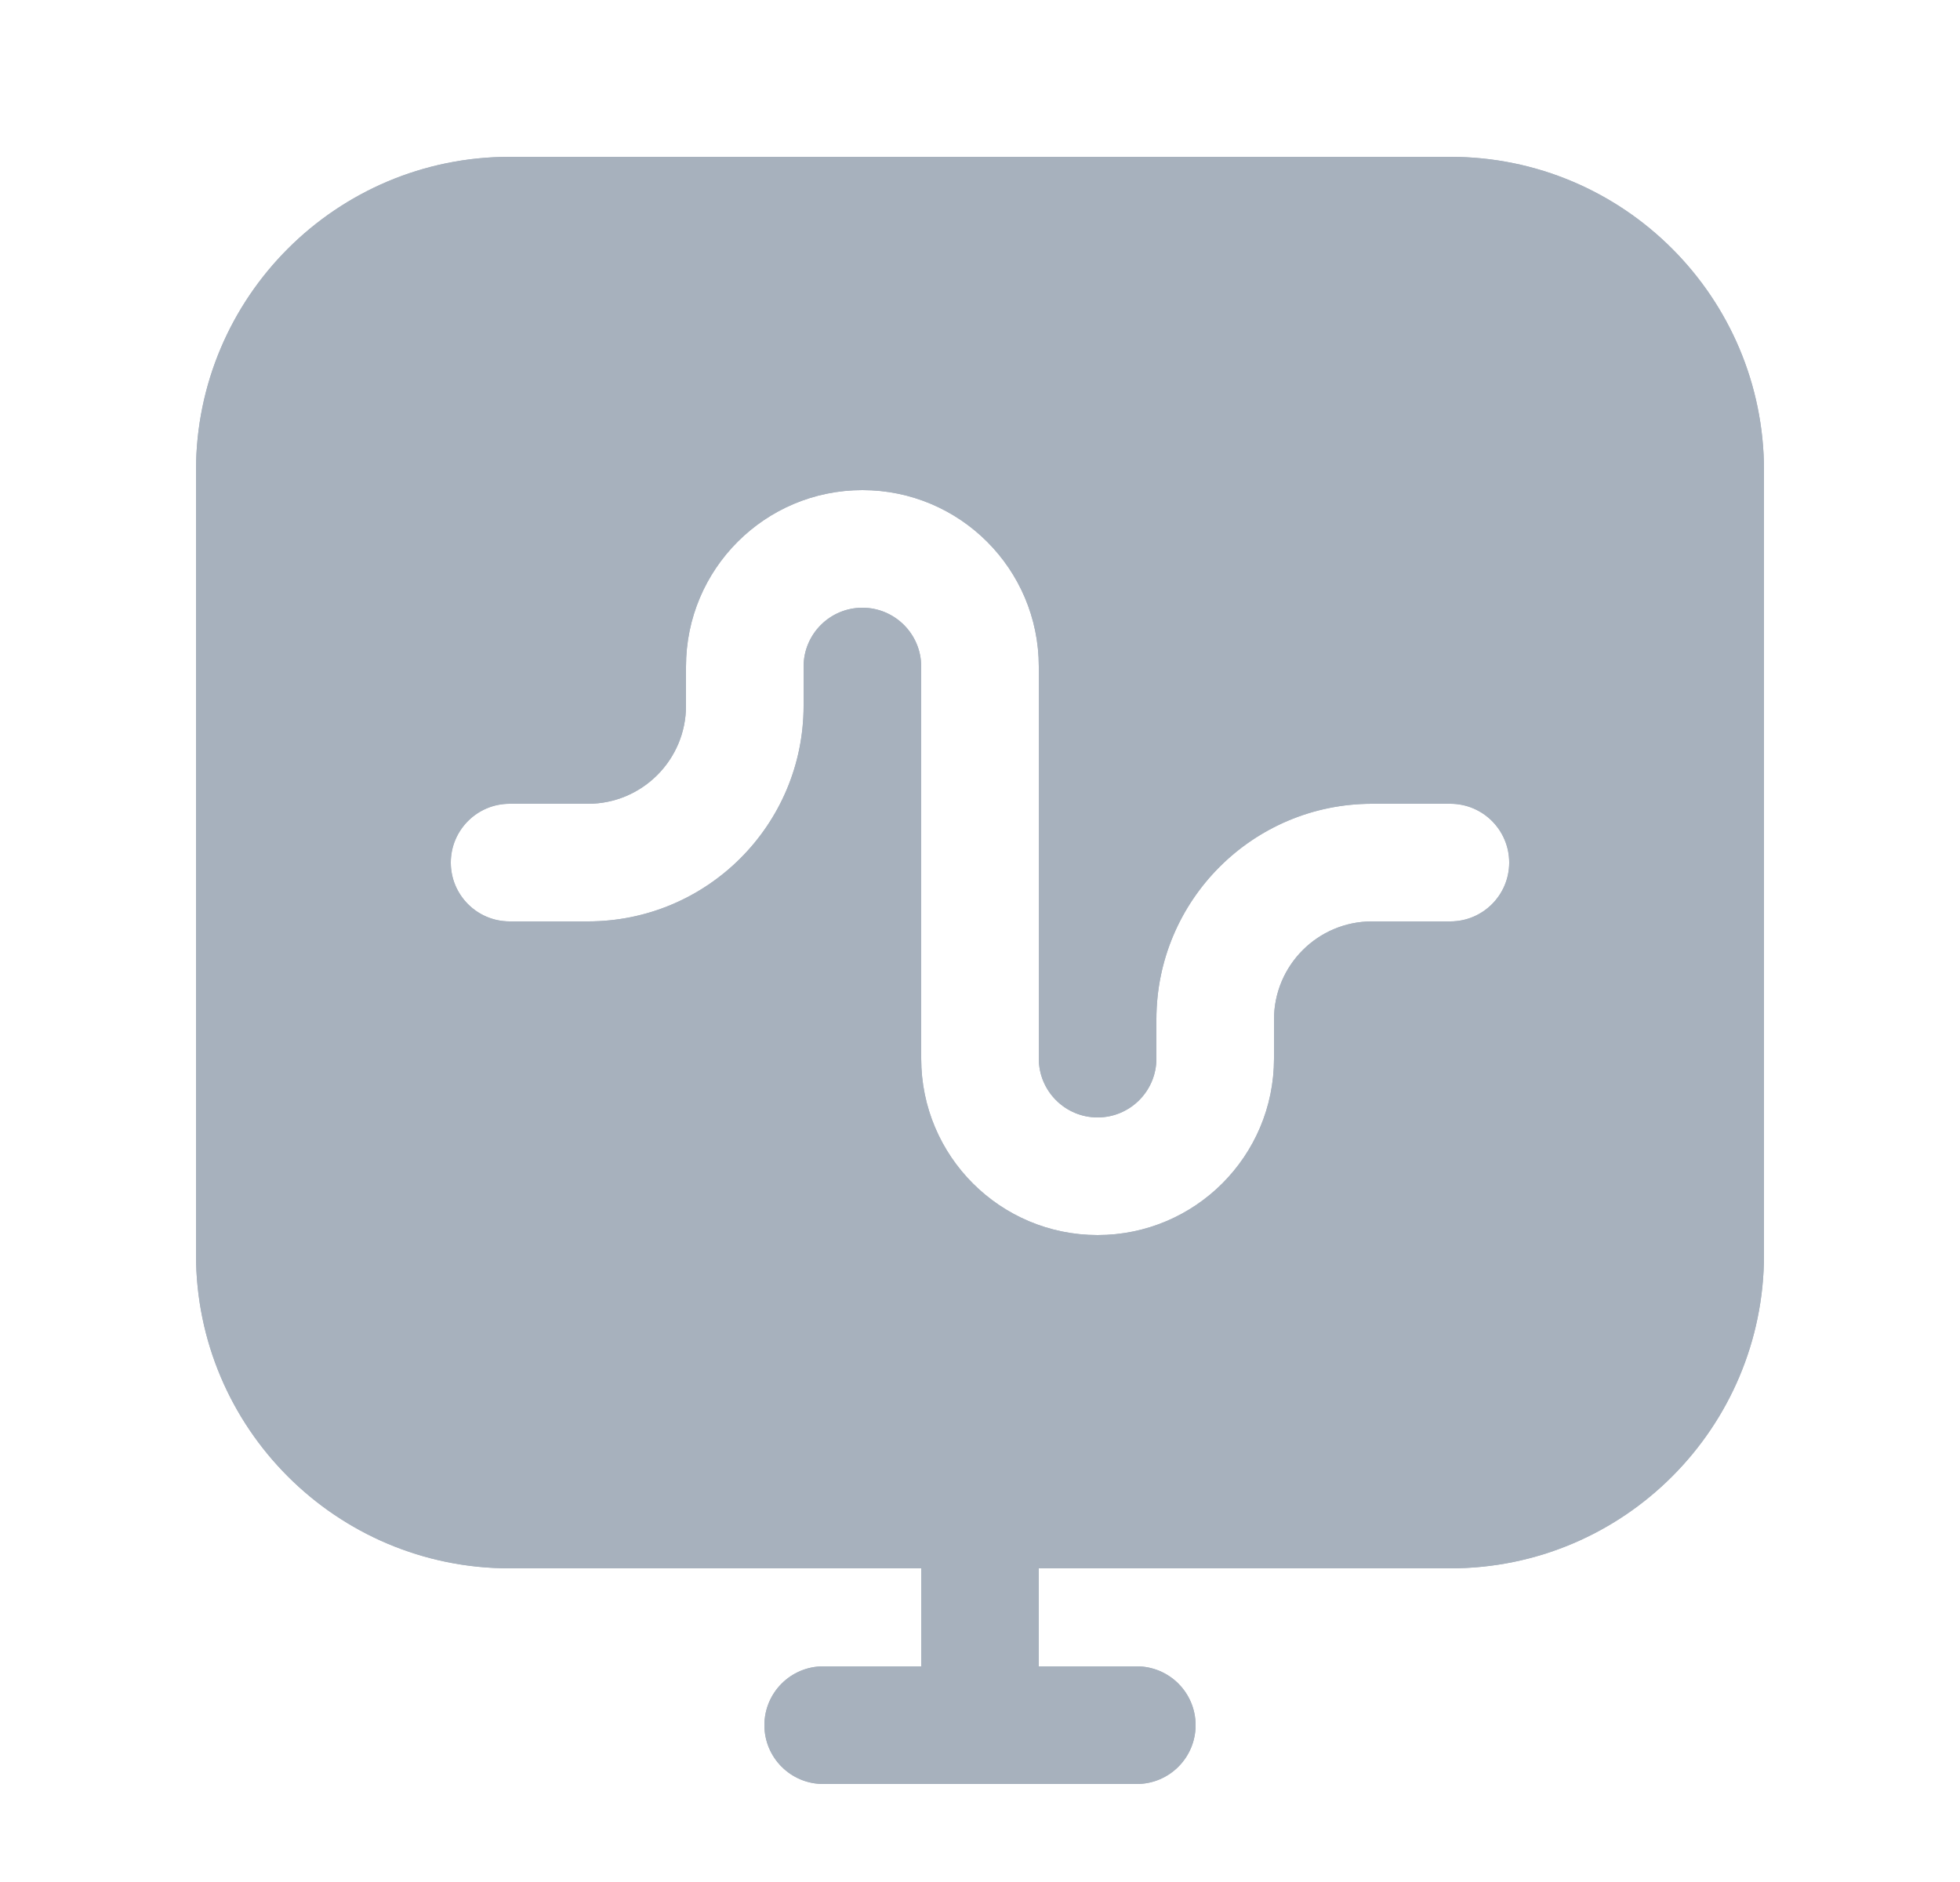 <svg width="25" height="24" viewBox="0 0 25 24" fill="none" xmlns="http://www.w3.org/2000/svg">
<path fill-rule="evenodd" clip-rule="evenodd" d="M2.5 6C2.5 3.791 4.291 2 6.5 2H18.5C20.709 2 22.5 3.791 22.5 6V16C22.5 18.209 20.709 20 18.5 20H13.25V21.25H14.5C14.914 21.25 15.25 21.586 15.25 22C15.25 22.414 14.914 22.75 14.5 22.75H12.5H10.5C10.086 22.75 9.75 22.414 9.75 22C9.75 21.586 10.086 21.25 10.5 21.25H11.75V20H6.5C4.291 20 2.5 18.209 2.5 16V6ZM11 7.75C10.586 7.75 10.25 8.086 10.25 8.5V9C10.25 10.519 9.019 11.75 7.5 11.75H6.5C6.086 11.75 5.75 11.414 5.75 11C5.75 10.586 6.086 10.25 6.5 10.25H7.5C8.19 10.25 8.75 9.69 8.75 9V8.5C8.75 7.257 9.757 6.25 11 6.25C12.243 6.25 13.25 7.257 13.25 8.5V13.5C13.25 13.914 13.586 14.25 14 14.25C14.414 14.25 14.75 13.914 14.75 13.5V13C14.75 11.481 15.981 10.25 17.5 10.25H18.5C18.914 10.25 19.25 10.586 19.25 11C19.25 11.414 18.914 11.75 18.5 11.75H17.5C16.81 11.75 16.25 12.31 16.25 13V13.5C16.25 14.743 15.243 15.75 14 15.75C12.757 15.75 11.75 14.743 11.75 13.5V8.5C11.75 8.086 11.414 7.75 11 7.75Z" fill="#A7B1BD"/>
<path fill-rule="evenodd" clip-rule="evenodd" d="M2.5 6C2.5 3.791 4.291 2 6.5 2H18.5C20.709 2 22.5 3.791 22.5 6V16C22.5 18.209 20.709 20 18.5 20H13.25V21.25H14.5C14.914 21.25 15.25 21.586 15.25 22C15.25 22.414 14.914 22.75 14.5 22.75H12.5H10.5C10.086 22.75 9.75 22.414 9.75 22C9.75 21.586 10.086 21.25 10.5 21.25H11.75V20H6.5C4.291 20 2.5 18.209 2.5 16V6ZM11 7.75C10.586 7.75 10.25 8.086 10.25 8.5V9C10.25 10.519 9.019 11.75 7.5 11.75H6.5C6.086 11.75 5.75 11.414 5.75 11C5.75 10.586 6.086 10.25 6.5 10.25H7.5C8.19 10.25 8.75 9.69 8.75 9V8.5C8.75 7.257 9.757 6.25 11 6.25C12.243 6.25 13.25 7.257 13.25 8.5V13.5C13.25 13.914 13.586 14.25 14 14.25C14.414 14.25 14.75 13.914 14.75 13.5V13C14.75 11.481 15.981 10.25 17.5 10.25H18.5C18.914 10.25 19.25 10.586 19.25 11C19.25 11.414 18.914 11.75 18.5 11.75H17.5C16.81 11.75 16.25 12.31 16.25 13V13.5C16.25 14.743 15.243 15.75 14 15.75C12.757 15.75 11.75 14.743 11.75 13.5V8.5C11.75 8.086 11.414 7.75 11 7.75Z" fill="#A7B1BD"/>
</svg>
